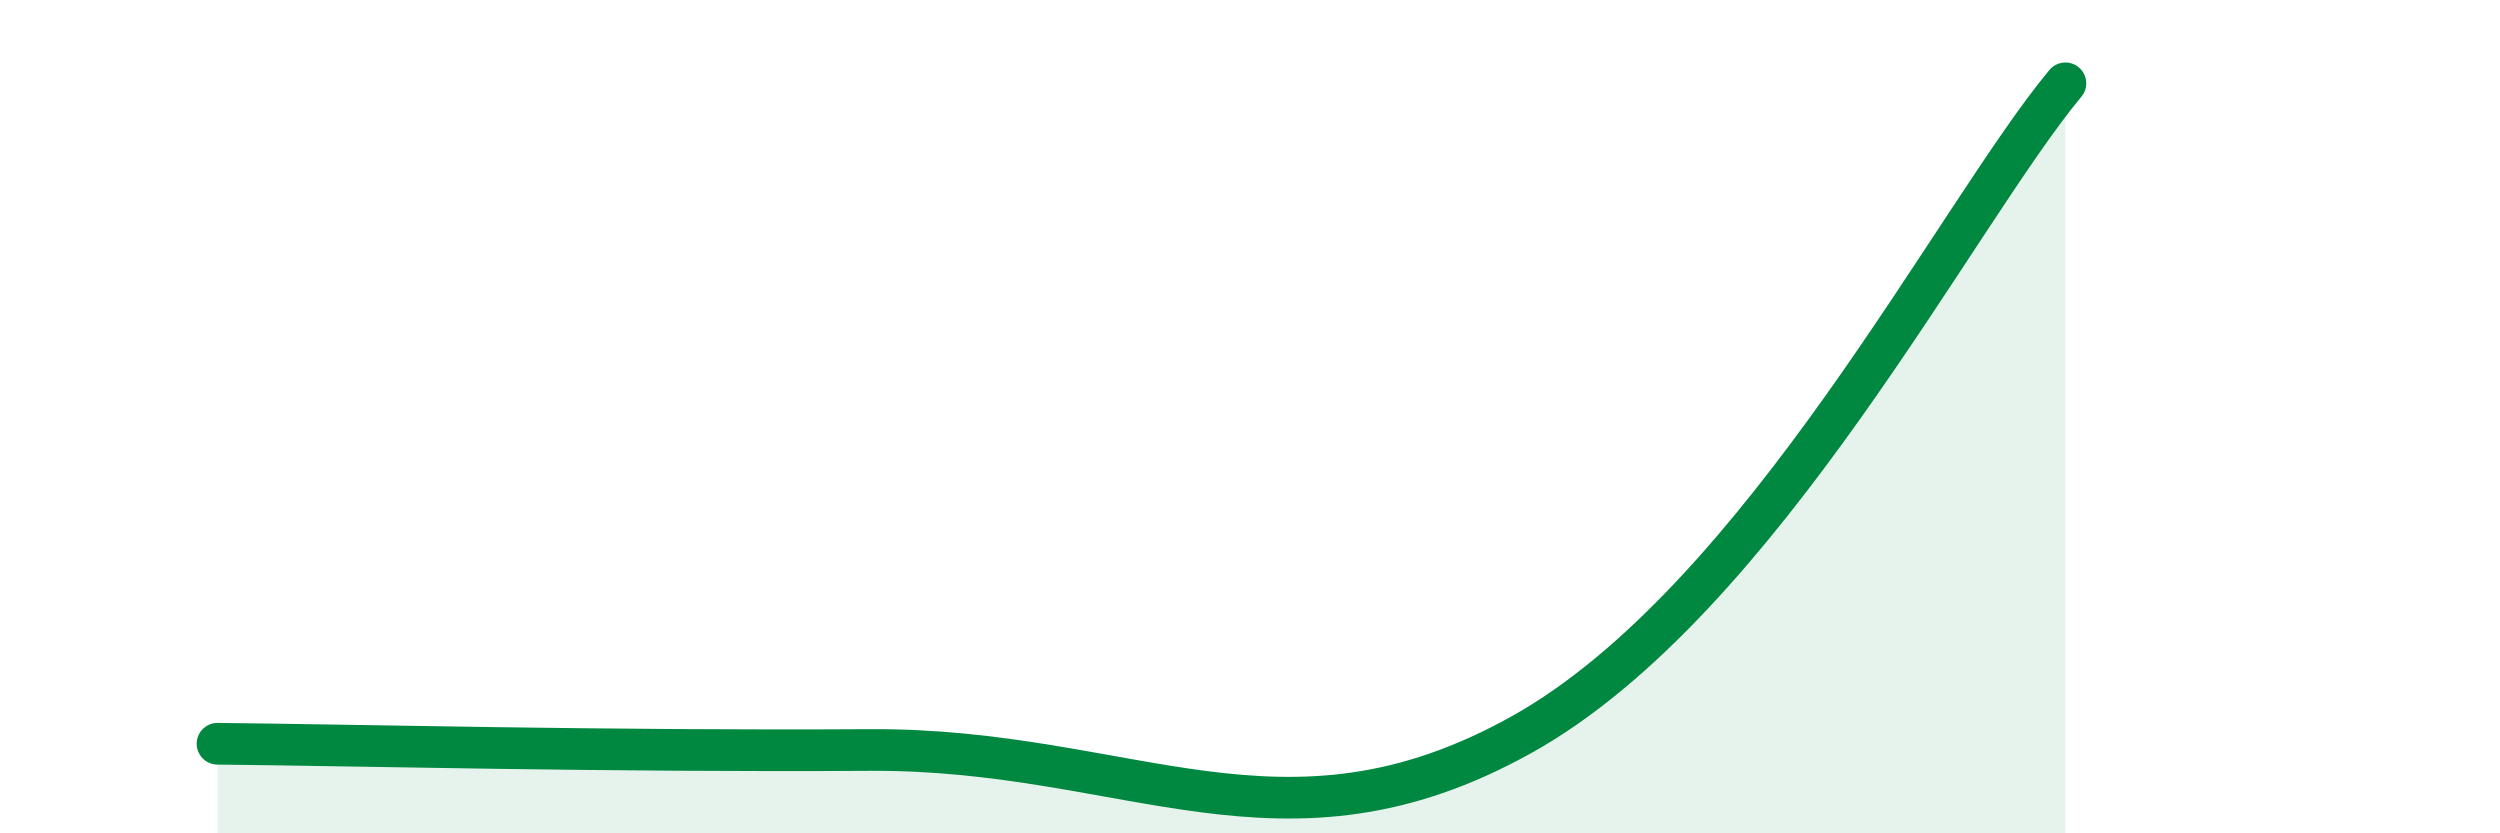 
    <svg width="60" height="20" viewBox="0 0 60 20" xmlns="http://www.w3.org/2000/svg">
      <path
        d="M 5.22,17.85 C 8.35,17.88 14.61,18.04 20.87,18 C 27.13,17.96 30.78,20.83 36.52,17.63 C 42.26,14.43 46.96,5.13 49.57,2L49.57 20L5.22 20Z"
        fill="#008740"
        opacity="0.1"
        stroke-linecap="round"
        stroke-linejoin="round"
      />
      <path
        d="M 5.22,17.85 C 8.35,17.88 14.61,18.04 20.87,18 C 27.13,17.96 30.78,20.83 36.52,17.63 C 42.26,14.43 46.96,5.13 49.57,2"
        stroke="#008740"
        stroke-width="1"
        fill="none"
        stroke-linecap="round"
        stroke-linejoin="round"
      />
    </svg>
  